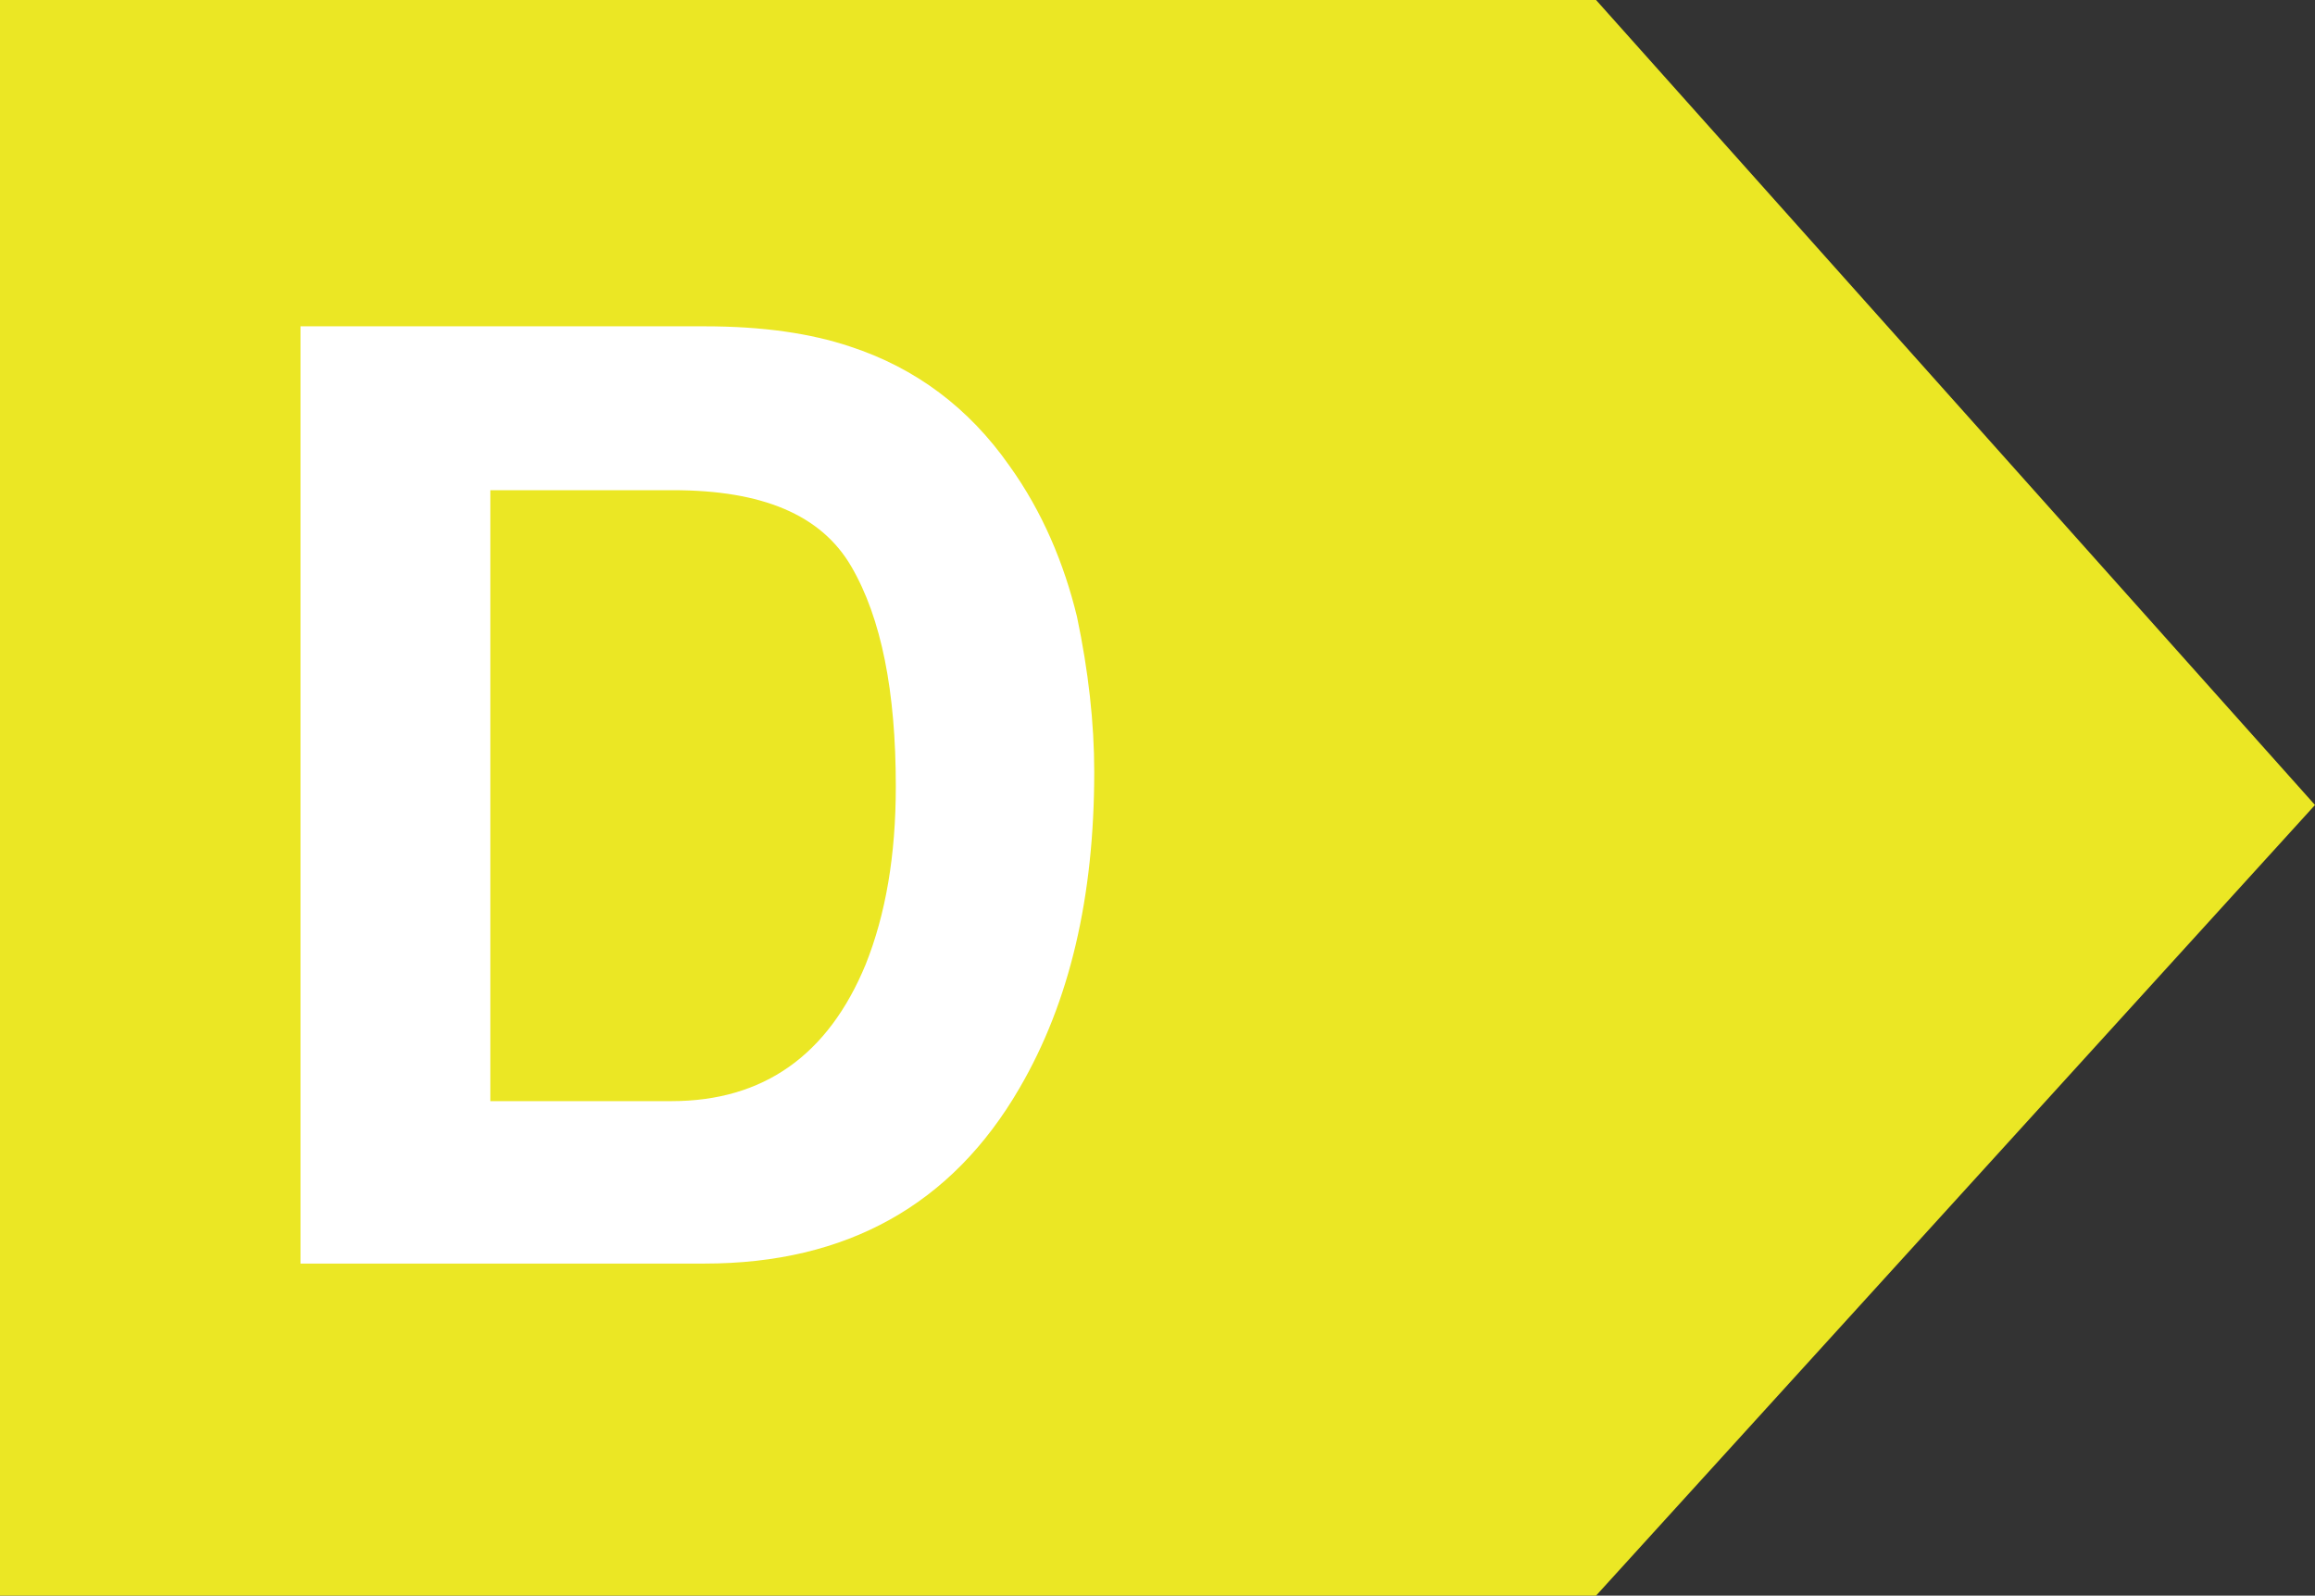 <?xml version="1.0" encoding="utf-8"?>
<!-- Generator: Adobe Illustrator 22.0.1, SVG Export Plug-In . SVG Version: 6.00 Build 0)  -->
<svg version="1.1" id="Capa_1" xmlns="http://www.w3.org/2000/svg" xmlns:xlink="http://www.w3.org/1999/xlink" x="0px" y="0px"
	 viewBox="0 0 161 111" style="enable-background:new 0 0 161 111;" xml:space="preserve">
<rect x="0" y="0" width="161" height="111" fill="#333333" stroke="none"/>
<style type="text/css">
	.st0{fill:#EBE724;}
	.st1{fill:#FFFFFF;}
</style>
<polygon class="st0" points="111,111 0,111 0,0 111,0 161,56 "/>
<g>
	<path class="st1" d="M59.1,24.1c4.6,1.5,8.3,4.3,11.1,8.3c2.3,3.2,3.8,6.8,4.7,10.5c0.8,3.8,1.2,7.4,1.2,10.8c0,8.7-1.7,16-5.2,22
		c-4.7,8.1-12,12.2-21.9,12.2H20.9V22.7H49C53.1,22.7,56.4,23.2,59.1,24.1z M34.1,34v42.6h12.6c6.4,0,10.9-3.2,13.5-9.5
		c1.4-3.5,2.1-7.6,2.1-12.4c0-6.6-1-11.7-3.1-15.3s-6.2-5.3-12.4-5.3H34.1V34z"/>
</g>
</svg>
